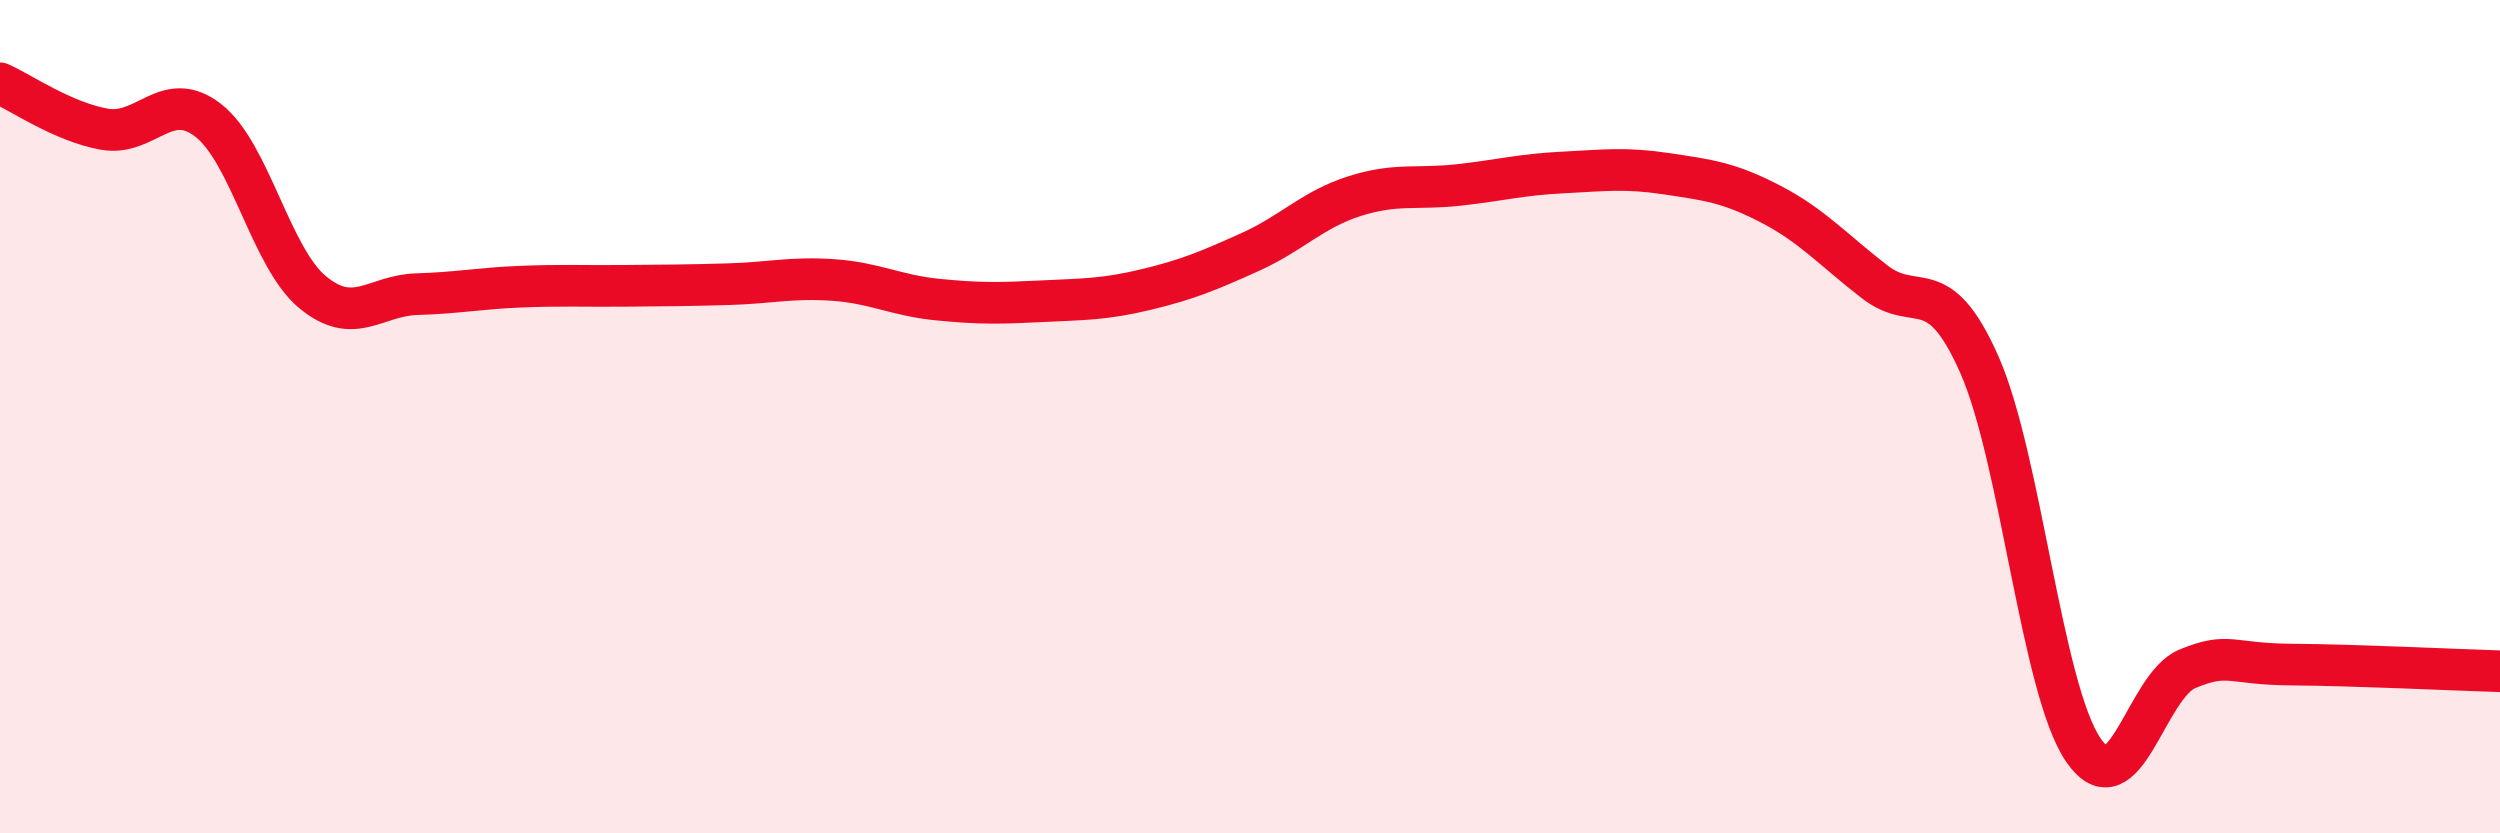 
    <svg width="60" height="20" viewBox="0 0 60 20" xmlns="http://www.w3.org/2000/svg">
      <path
        d="M 0,2 C 0.5,2.22 1.5,2.92 2.5,3.1 C 3.5,3.28 4,2.11 5,2.89 C 6,3.67 6.5,6.18 7.5,7.01 C 8.5,7.84 9,7.09 10,7.06 C 11,7.03 11.5,6.92 12.5,6.88 C 13.5,6.84 14,6.87 15,6.86 C 16,6.85 16.5,6.85 17.5,6.82 C 18.5,6.79 19,6.65 20,6.72 C 21,6.79 21.5,7.09 22.5,7.19 C 23.5,7.29 24,7.28 25,7.23 C 26,7.18 26.5,7.19 27.5,6.95 C 28.5,6.71 29,6.5 30,6.05 C 31,5.6 31.5,5.03 32.5,4.71 C 33.5,4.39 34,4.55 35,4.44 C 36,4.33 36.5,4.19 37.5,4.14 C 38.5,4.09 39,4.02 40,4.17 C 41,4.32 41.5,4.38 42.5,4.9 C 43.5,5.42 44,6 45,6.77 C 46,7.54 46.5,6.49 47.5,8.74 C 48.5,10.99 49,16.54 50,18 C 51,19.46 51.5,16.46 52.5,16.05 C 53.5,15.64 53.5,15.94 55,15.95 C 56.5,15.96 59,16.08 60,16.11L60 20L0 20Z"
        fill="#EB0A25"
        opacity="0.1"
        stroke-linecap="round"
        stroke-linejoin="round"
      />
      <path
        d="M 0,2 C 0.5,2.22 1.5,2.92 2.5,3.1 C 3.5,3.28 4,2.11 5,2.89 C 6,3.67 6.5,6.18 7.5,7.01 C 8.5,7.84 9,7.09 10,7.06 C 11,7.03 11.5,6.92 12.5,6.88 C 13.5,6.84 14,6.87 15,6.86 C 16,6.85 16.5,6.85 17.5,6.82 C 18.5,6.79 19,6.65 20,6.72 C 21,6.79 21.5,7.09 22.5,7.19 C 23.5,7.29 24,7.28 25,7.23 C 26,7.18 26.5,7.19 27.5,6.95 C 28.5,6.71 29,6.5 30,6.05 C 31,5.6 31.5,5.03 32.5,4.71 C 33.5,4.39 34,4.55 35,4.44 C 36,4.33 36.5,4.19 37.5,4.14 C 38.5,4.09 39,4.02 40,4.17 C 41,4.32 41.5,4.38 42.5,4.9 C 43.5,5.42 44,6 45,6.77 C 46,7.54 46.5,6.49 47.5,8.74 C 48.5,10.99 49,16.54 50,18 C 51,19.46 51.5,16.46 52.5,16.05 C 53.5,15.64 53.5,15.94 55,15.95 C 56.5,15.96 59,16.08 60,16.11"
        stroke="#EB0A25"
        stroke-width="1"
        fill="none"
        stroke-linecap="round"
        stroke-linejoin="round"
      />
    </svg>
  